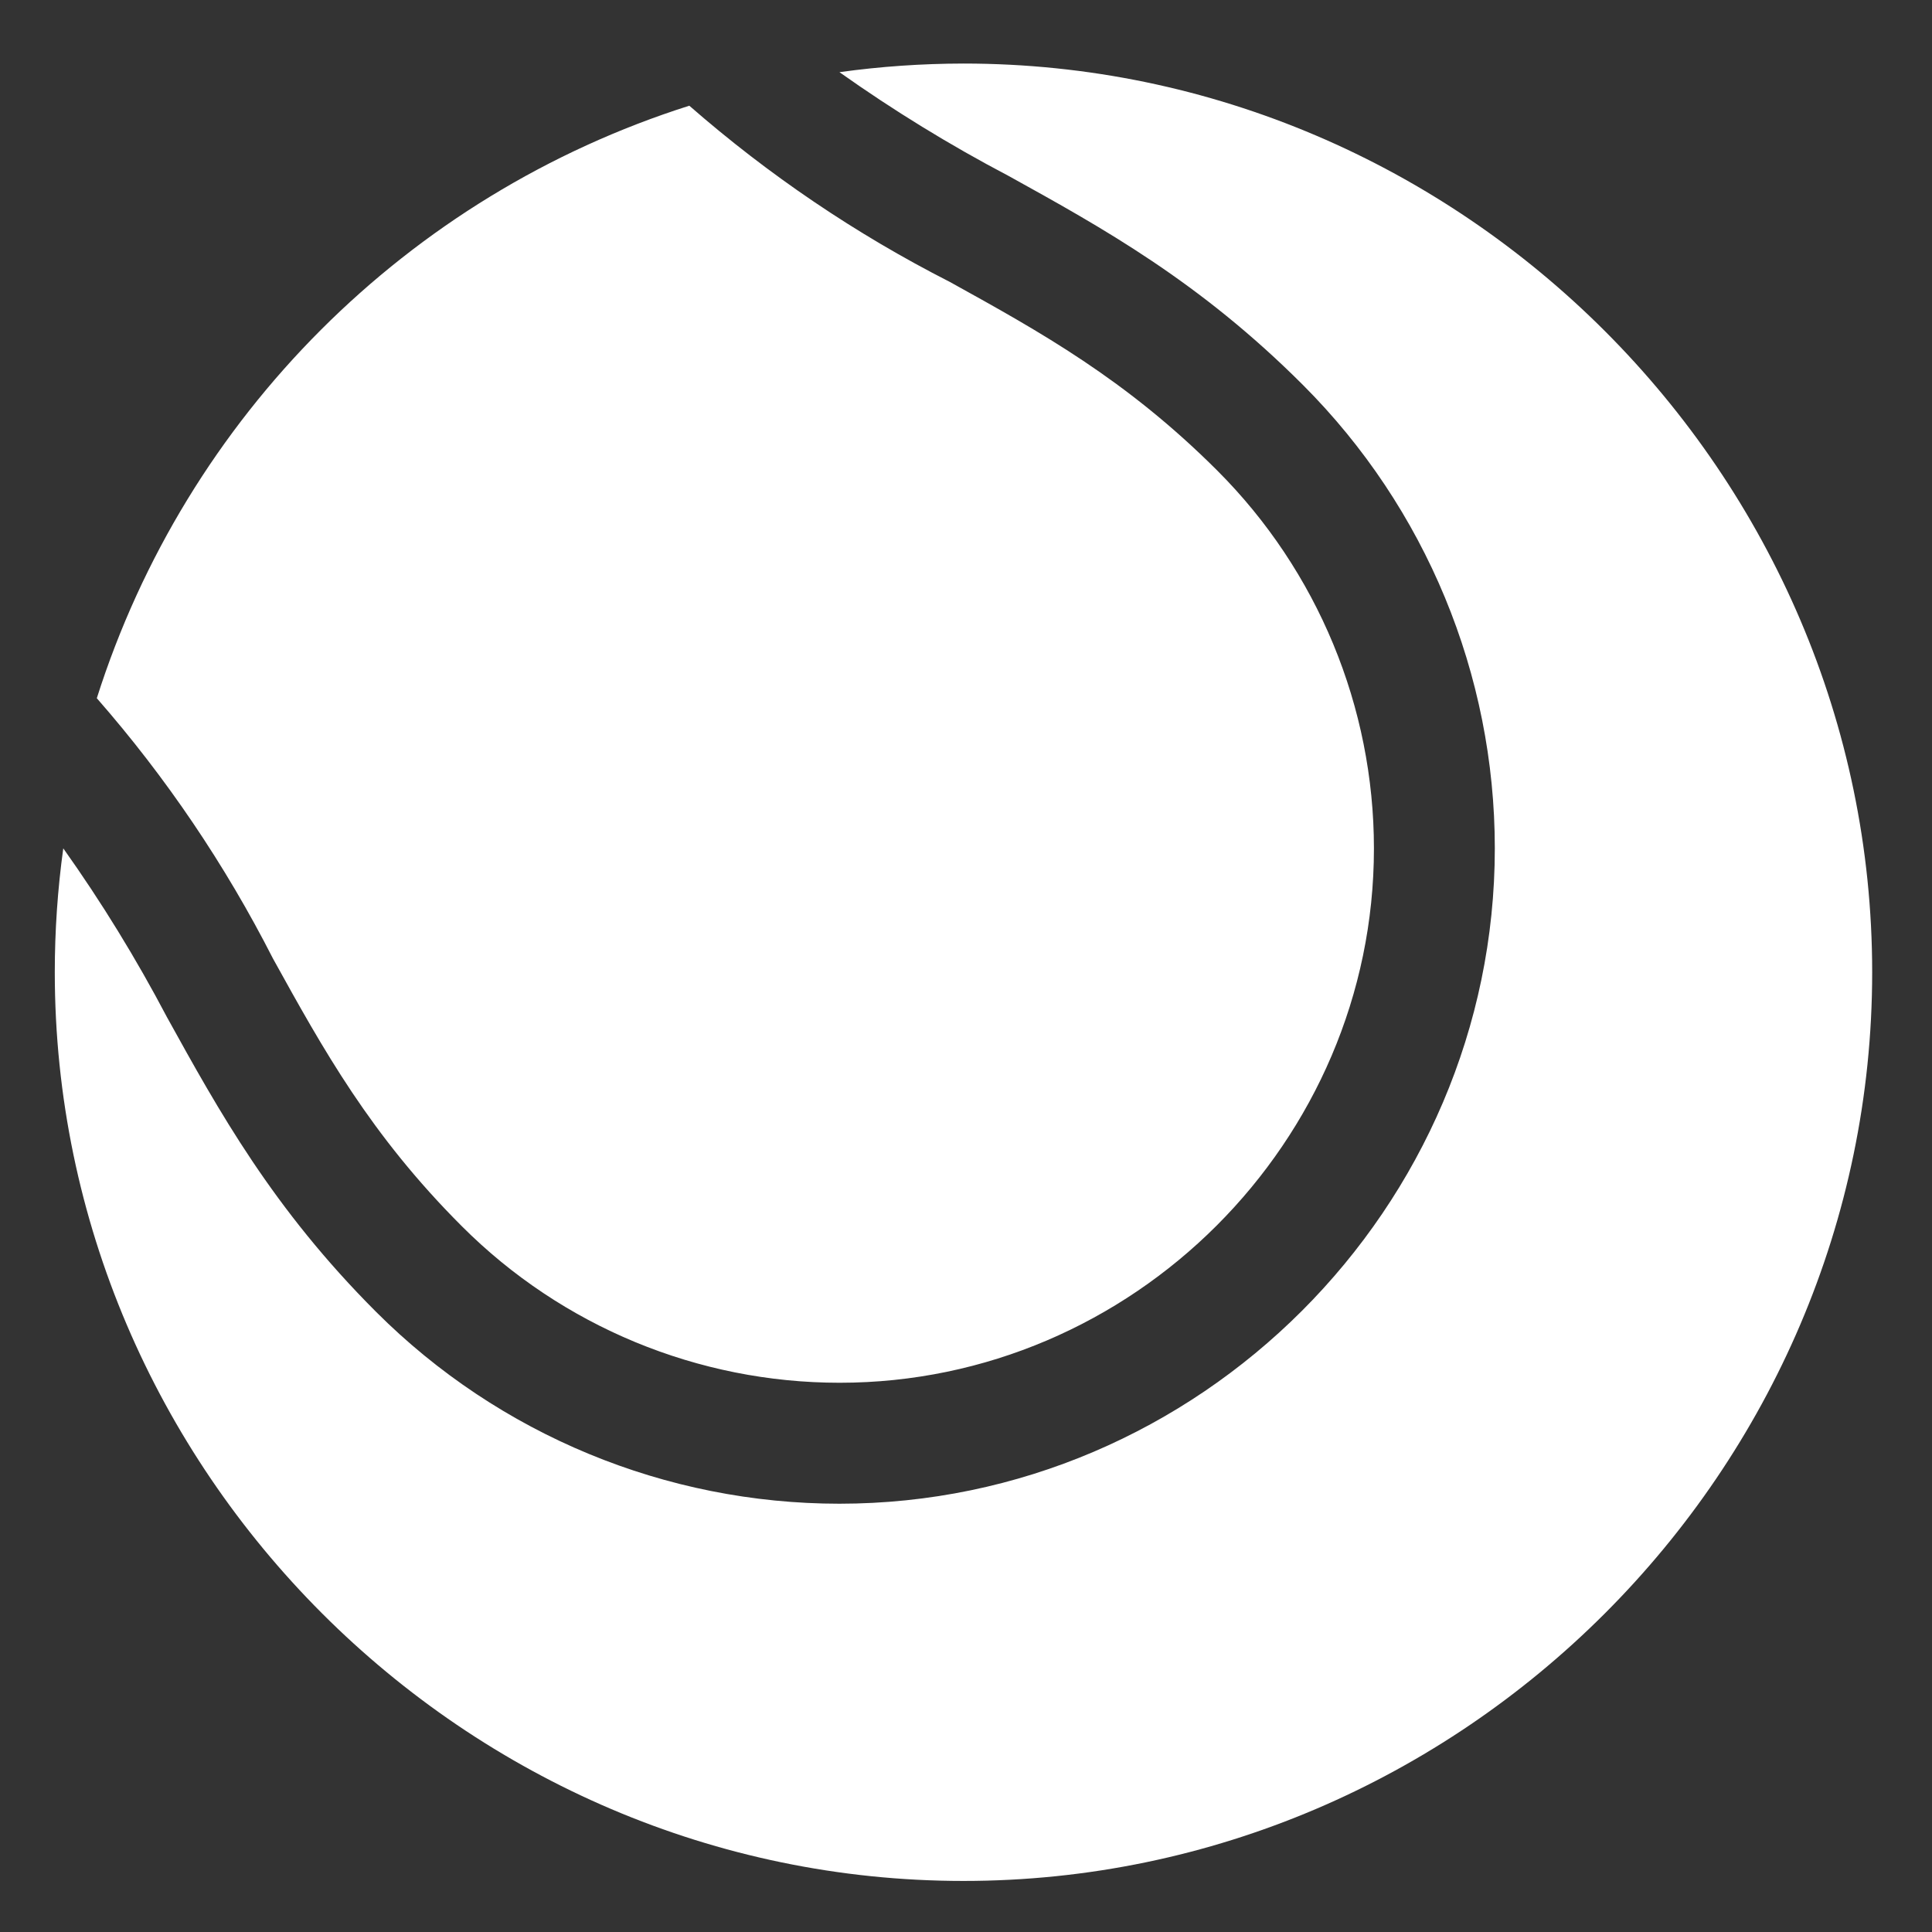 <?xml version="1.0" encoding="UTF-8" standalone="no"?><!DOCTYPE svg PUBLIC "-//W3C//DTD SVG 1.1//EN" "http://www.w3.org/Graphics/SVG/1.1/DTD/svg11.dtd"><svg width="100%" height="100%" viewBox="0 0 28 28" version="1.1" xmlns="http://www.w3.org/2000/svg" xmlns:xlink="http://www.w3.org/1999/xlink" xml:space="preserve" xmlns:serif="http://www.serif.com/" style="fill-rule:evenodd;clip-rule:evenodd;stroke-linejoin:round;stroke-miterlimit:2;"><rect x="0" y="0" width="28" height="28" fill="#333333" stroke="none"/><g id="ball"><path d="M3.956,13.892c-0.692,-1.358 -1.549,-2.626 -2.553,-3.773c1.297,-4.084 4.503,-7.291 8.587,-8.587c1.148,1.003 2.415,1.861 3.774,2.553c1.314,0.727 2.556,1.414 3.88,2.737c1.451,1.452 2.268,3.423 2.268,5.475c0,4.248 -3.496,7.743 -7.743,7.743c-2.053,0 -4.024,-0.816 -5.475,-2.268c-1.324,-1.323 -2.011,-2.565 -2.738,-3.88Zm10.007,-12.971c-0.601,0.001 -1.201,0.042 -1.797,0.125c0.782,0.554 1.599,1.056 2.448,1.502c1.363,0.754 2.773,1.534 4.271,3.033c1.779,1.78 2.779,4.196 2.779,6.713c0,5.211 -4.288,9.499 -9.499,9.499c-2.516,0 -4.933,-1 -6.713,-2.779c-1.499,-1.499 -2.278,-2.908 -3.032,-4.272c-0.446,-0.848 -0.948,-1.666 -1.503,-2.447c-0.082,0.595 -0.123,1.195 -0.123,1.795c0,7.225 5.945,13.17 13.17,13.17c7.224,0 13.169,-5.945 13.169,-13.17c0,-7.224 -5.945,-13.169 -13.169,-13.169c-0.001,0 -0.001,0 -0.001,0Z" style="fill:#fff;fill-rule:nonzero;"/></g></svg>